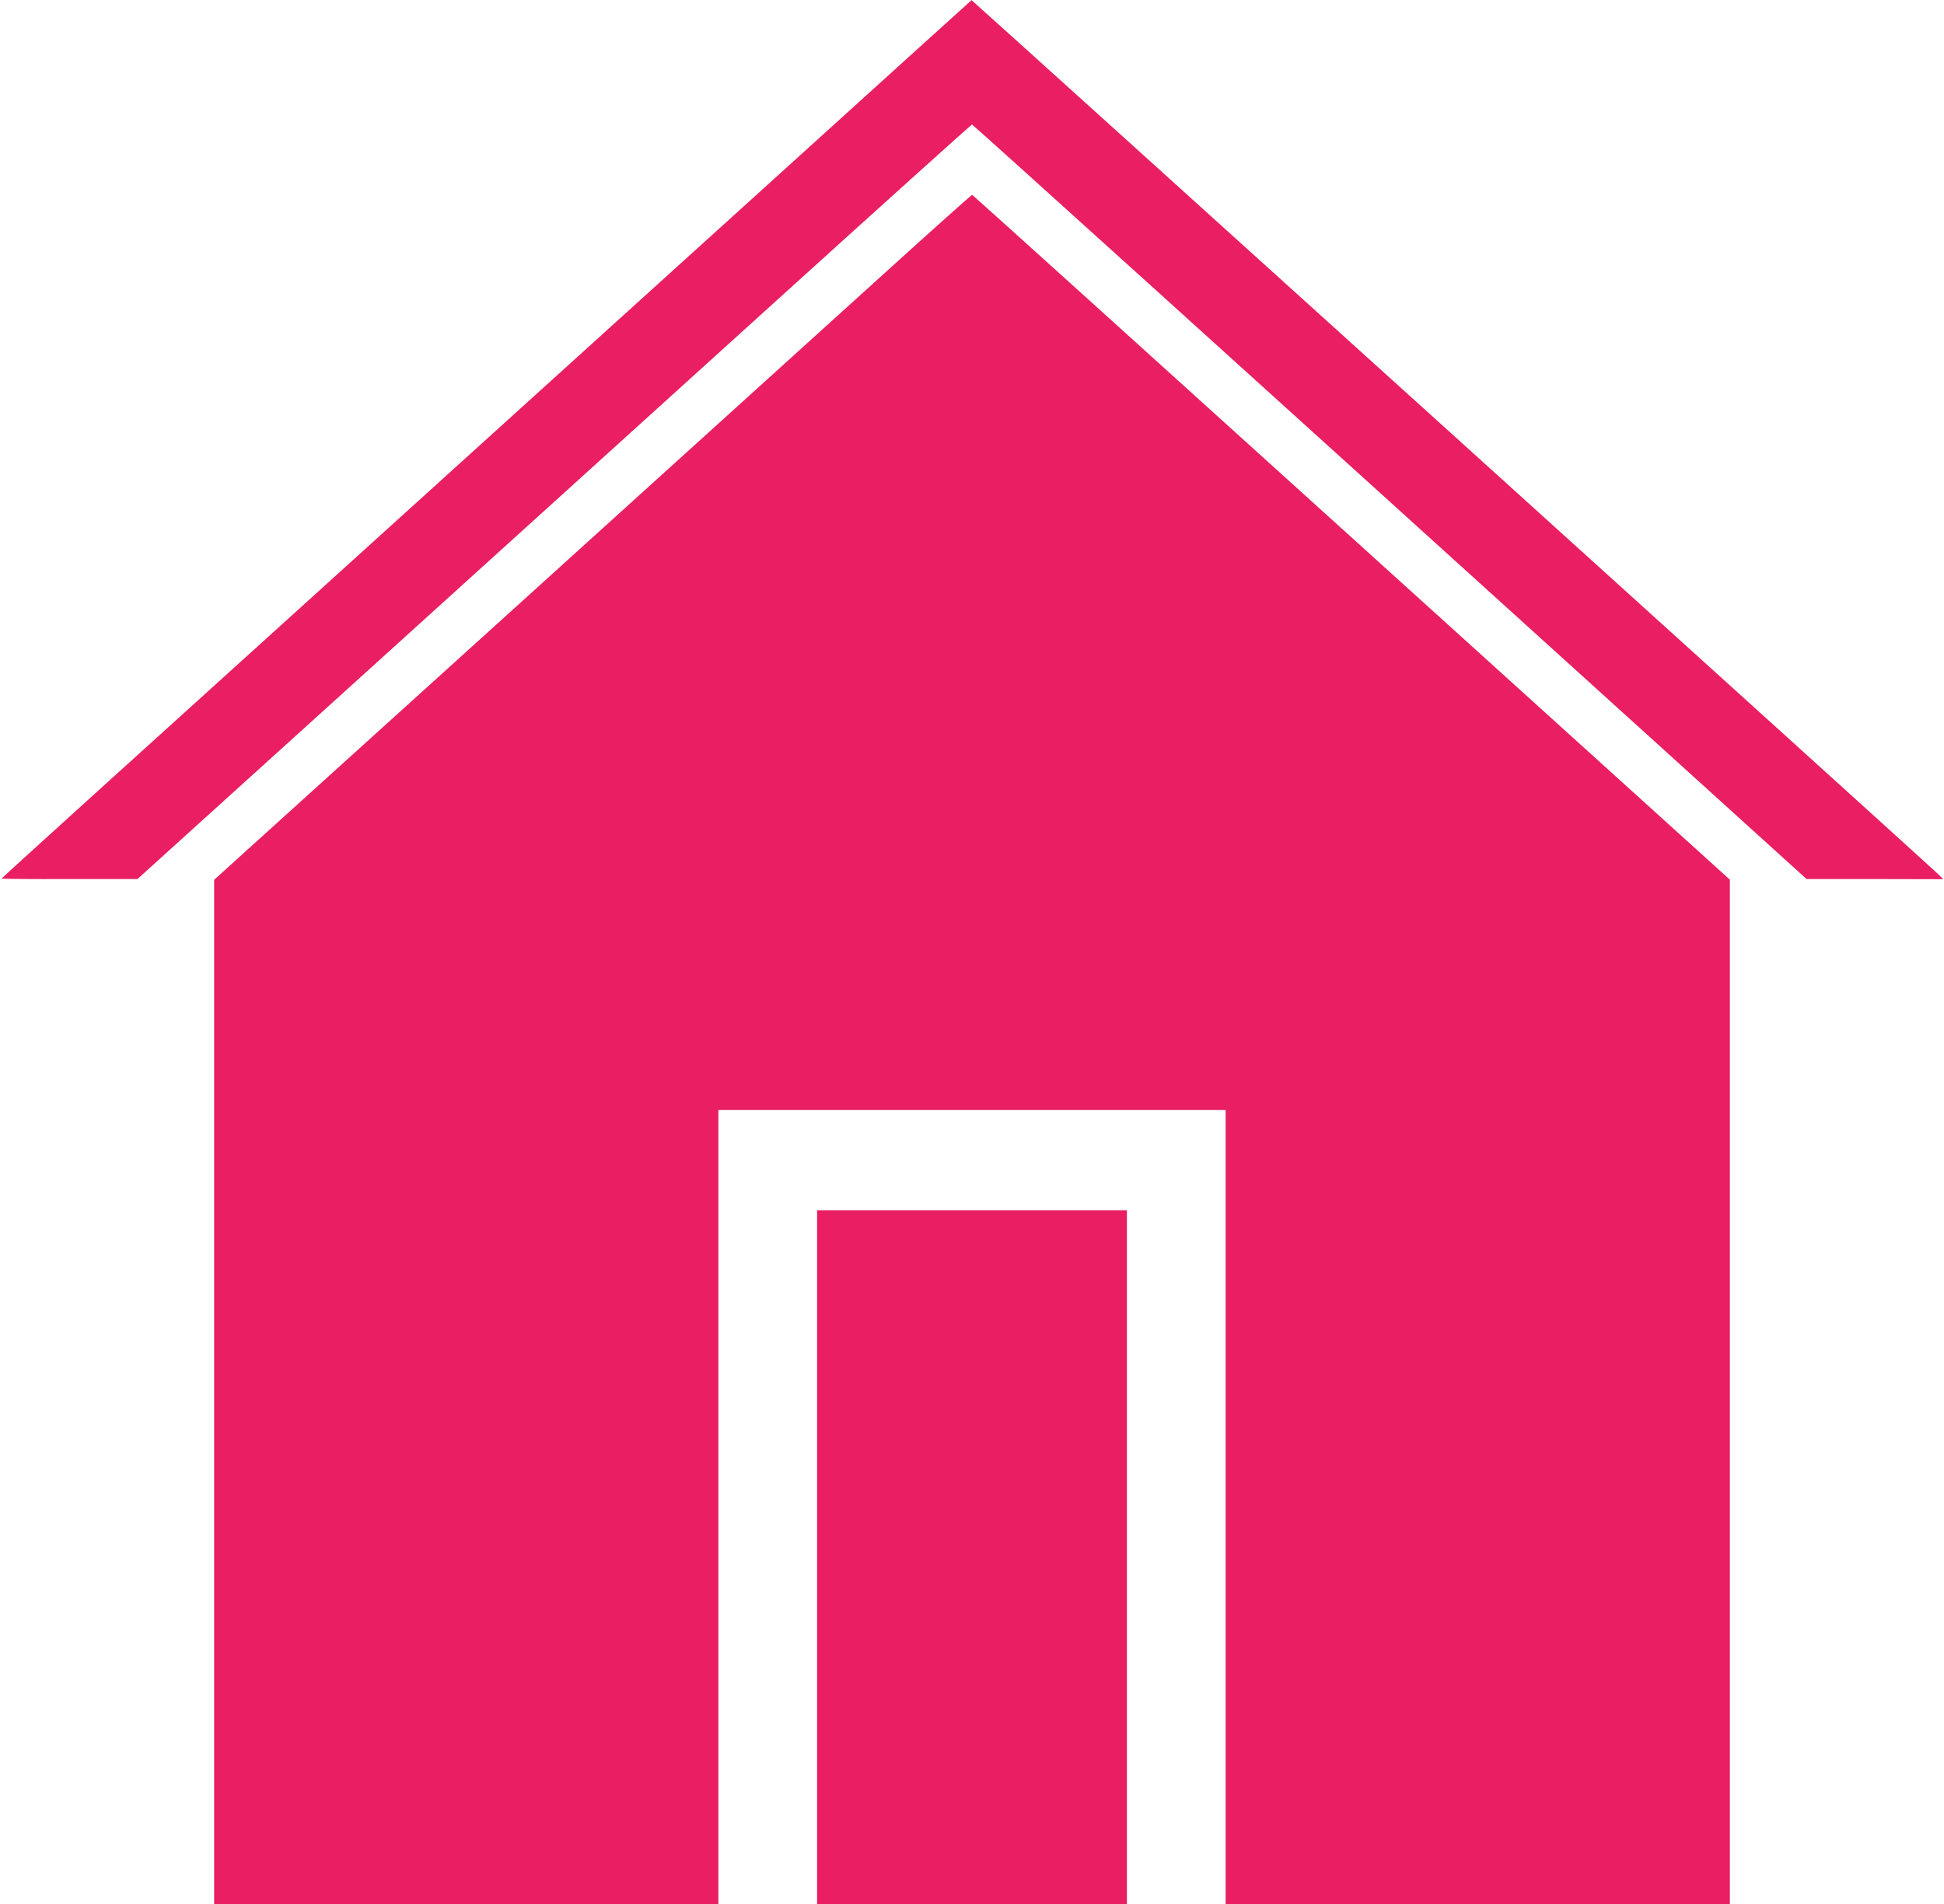 <?xml version="1.0" standalone="no"?>
<!DOCTYPE svg PUBLIC "-//W3C//DTD SVG 20010904//EN"
 "http://www.w3.org/TR/2001/REC-SVG-20010904/DTD/svg10.dtd">
<svg version="1.0" xmlns="http://www.w3.org/2000/svg"
 width="1280pt" height="1254pt" viewBox="0 0 1280 1254"
 preserveAspectRatio="xMidYMid meet">
<g transform="translate(0,1254) scale(0.1,-0.1)"
fill="#e91e63" stroke="none">
<path d="M5120 11383 c-701 -635 -2138 -1936 -3192 -2890 -1055 -954 -1918
-1736 -1918 -1739 0 -2 201 -4 448 -3 l447 0 1411 1277 c775 702 2010 1820
2744 2485 733 664 1336 1207 1340 1207 6 0 1759 -1585 4505 -4072 l990 -897
450 0 450 -1 -45 44 c-57 56 -6349 5746 -6353 5745 -1 0 -576 -521 -1277
-1156z"/>
<path d="M5760 10683 c-349 -316 -1471 -1332 -2492 -2256 l-1858 -1681 0
-3373 0 -3373 1660 0 1660 0 0 2615 0 2615 1670 0 1670 0 0 -2615 0 -2615
1660 0 1660 0 0 3374 0 3373 -2491 2254 c-1370 1240 -2494 2255 -2498 2256 -3
1 -292 -257 -641 -574z"/>
<path d="M5380 2285 l0 -2285 1020 0 1020 0 0 2285 0 2285 -1020 0 -1020 0 0
-2285z"/>
</g>
</svg>
